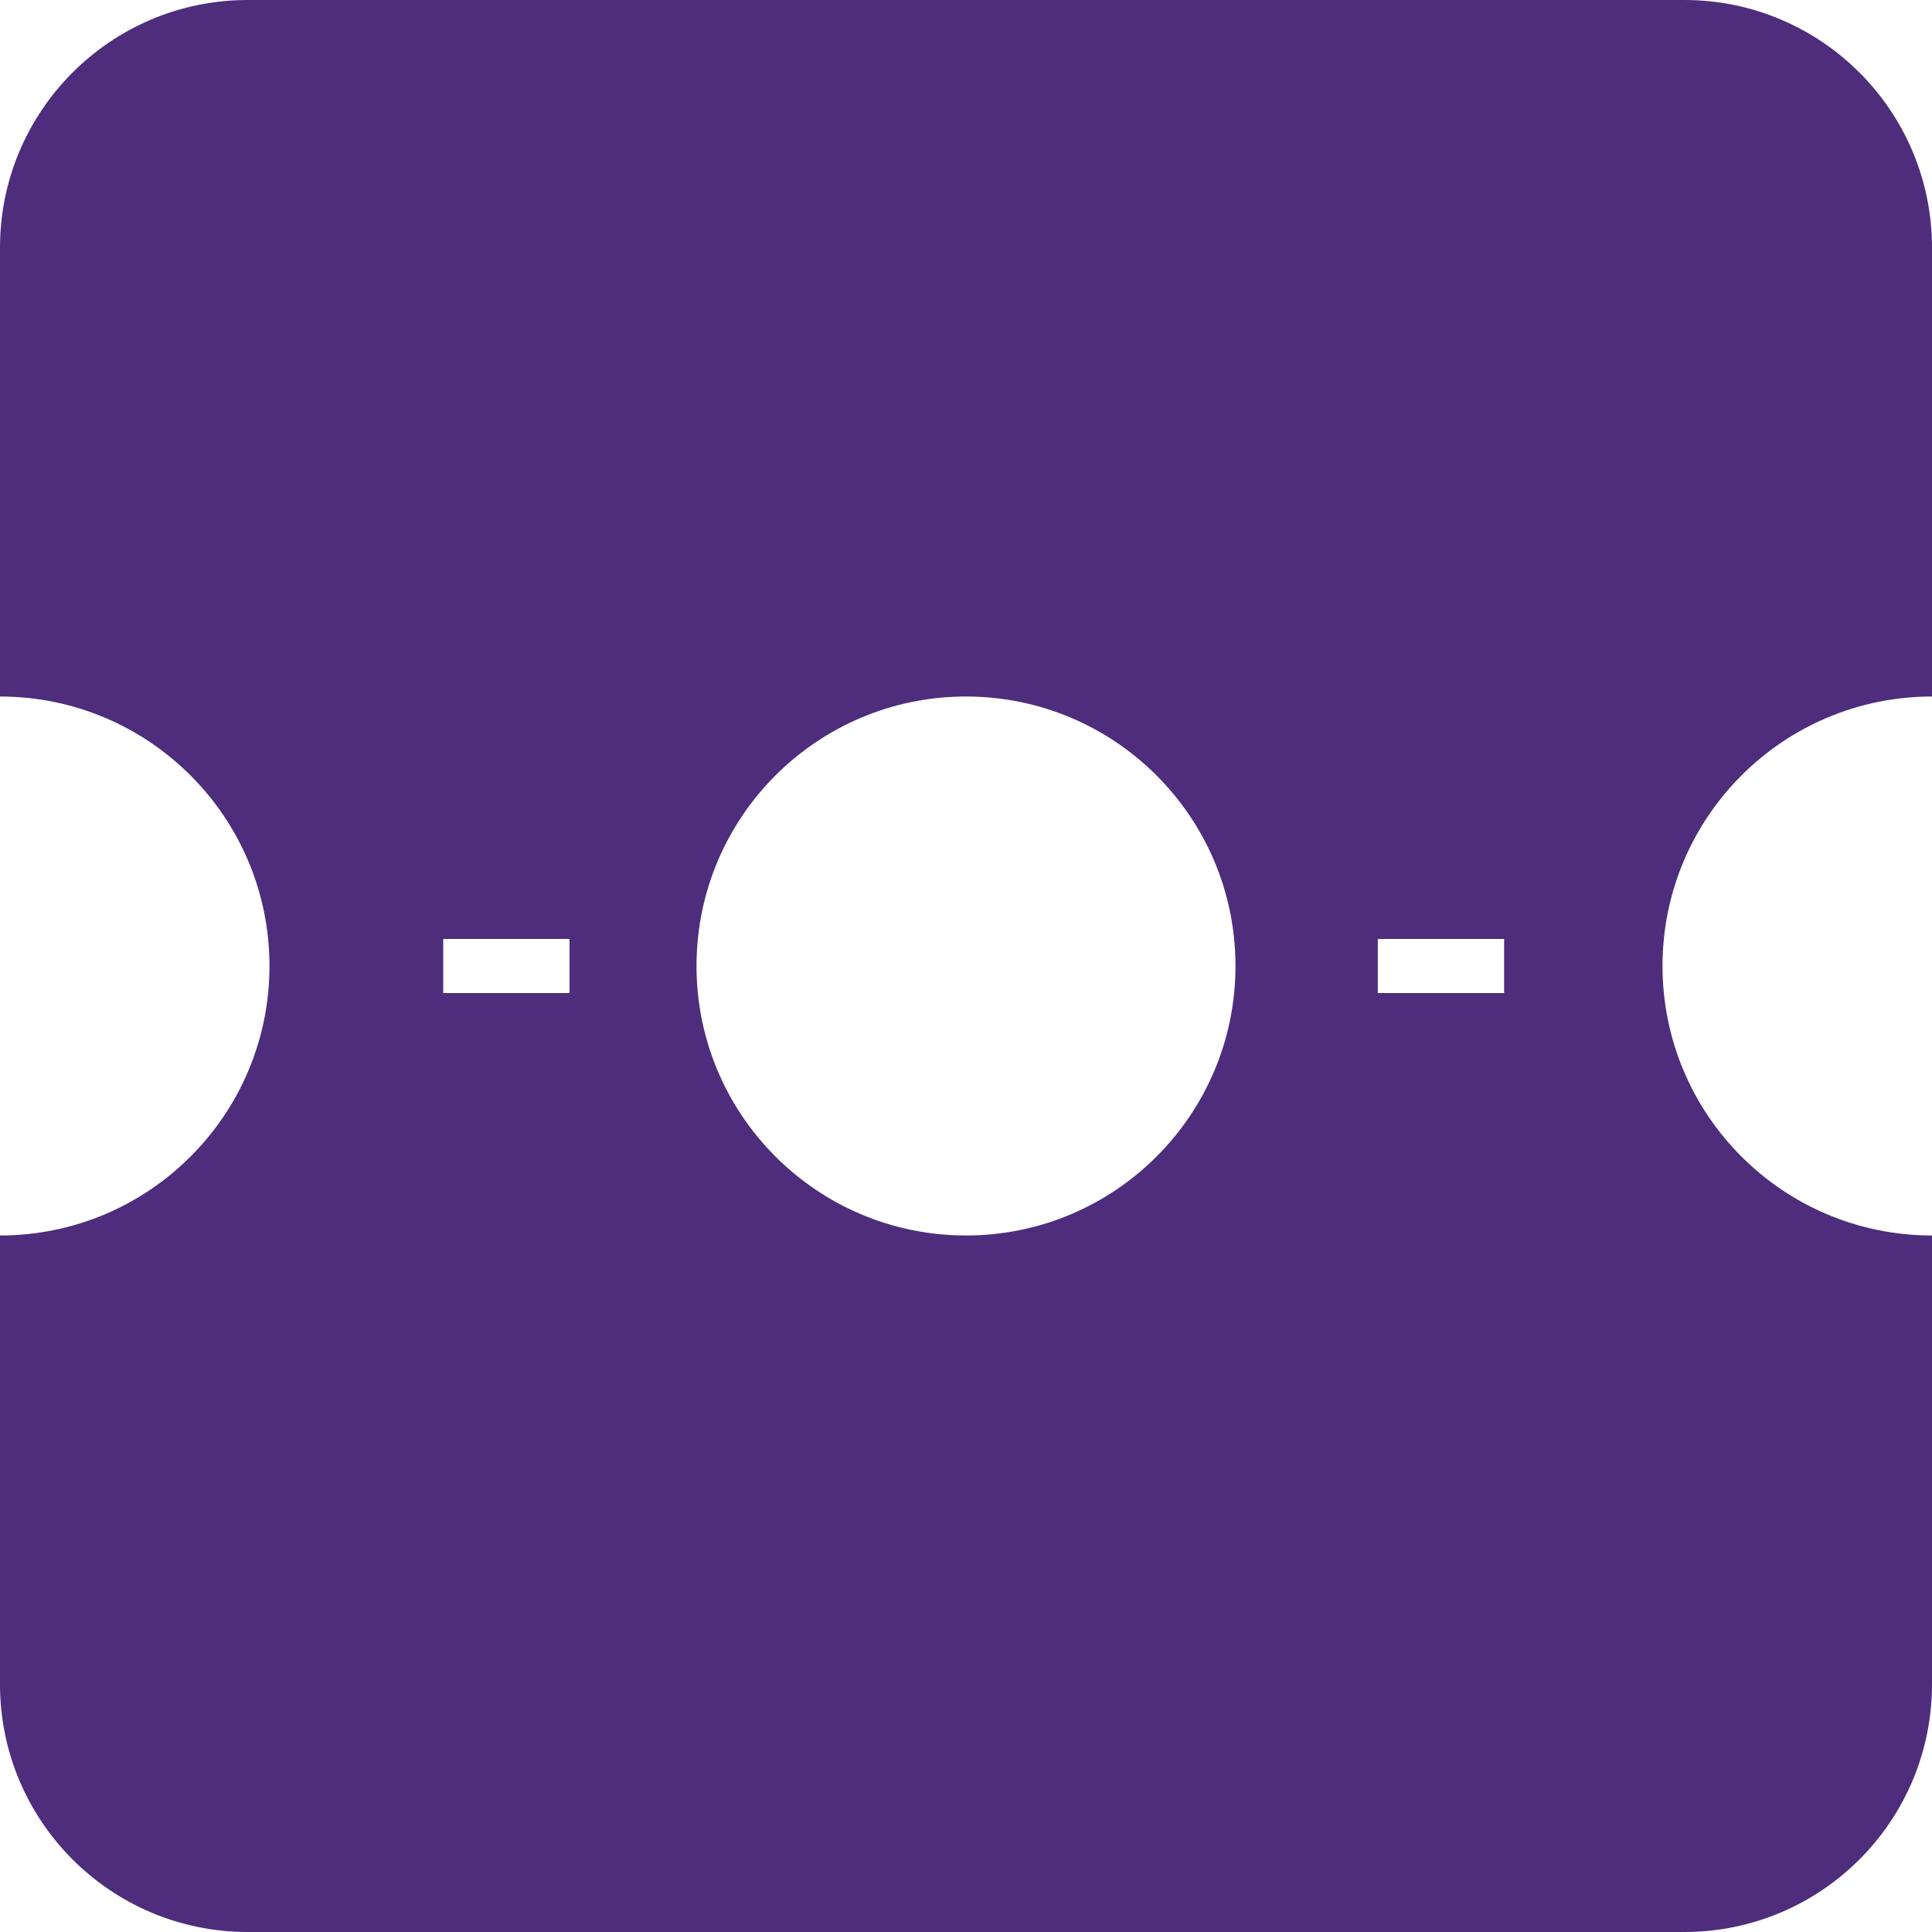 <?xml version="1.0" encoding="UTF-8"?><svg id="uuid-f0f23a49-ceb1-4e82-a213-6cead7da67e2" xmlns="http://www.w3.org/2000/svg" viewBox="0 0 181.38 181.38"><defs><style>.uuid-ad954b17-de45-4ea7-97dd-08ac15733d86{fill:#4d2d7c;}</style></defs><path class="uuid-ad954b17-de45-4ea7-97dd-08ac15733d86" d="M181.38,65.39V23.26c0-12.85-10.41-23.26-23.26-23.26H23.26C10.41,0,0,10.41,0,23.26v42.13c13.97,0,25.3,11.33,25.3,25.3S13.97,115.99,0,115.99v42.13c0,12.85,10.41,23.26,23.26,23.26h134.86c12.85,0,23.26-10.41,23.26-23.26v-42.13c-13.97,0-25.3-11.33-25.3-25.3s11.33-25.3,25.3-25.3h0ZM53.47,93.23h-11.86v-5.08h11.86v5.08ZM90.69,115.99c-13.97,0-25.3-11.33-25.3-25.3s11.33-25.3,25.3-25.3,25.3,11.33,25.3,25.3-11.33,25.3-25.3,25.3ZM141.21,93.23h-11.86v-5.08h11.86v5.08Z"/></svg>